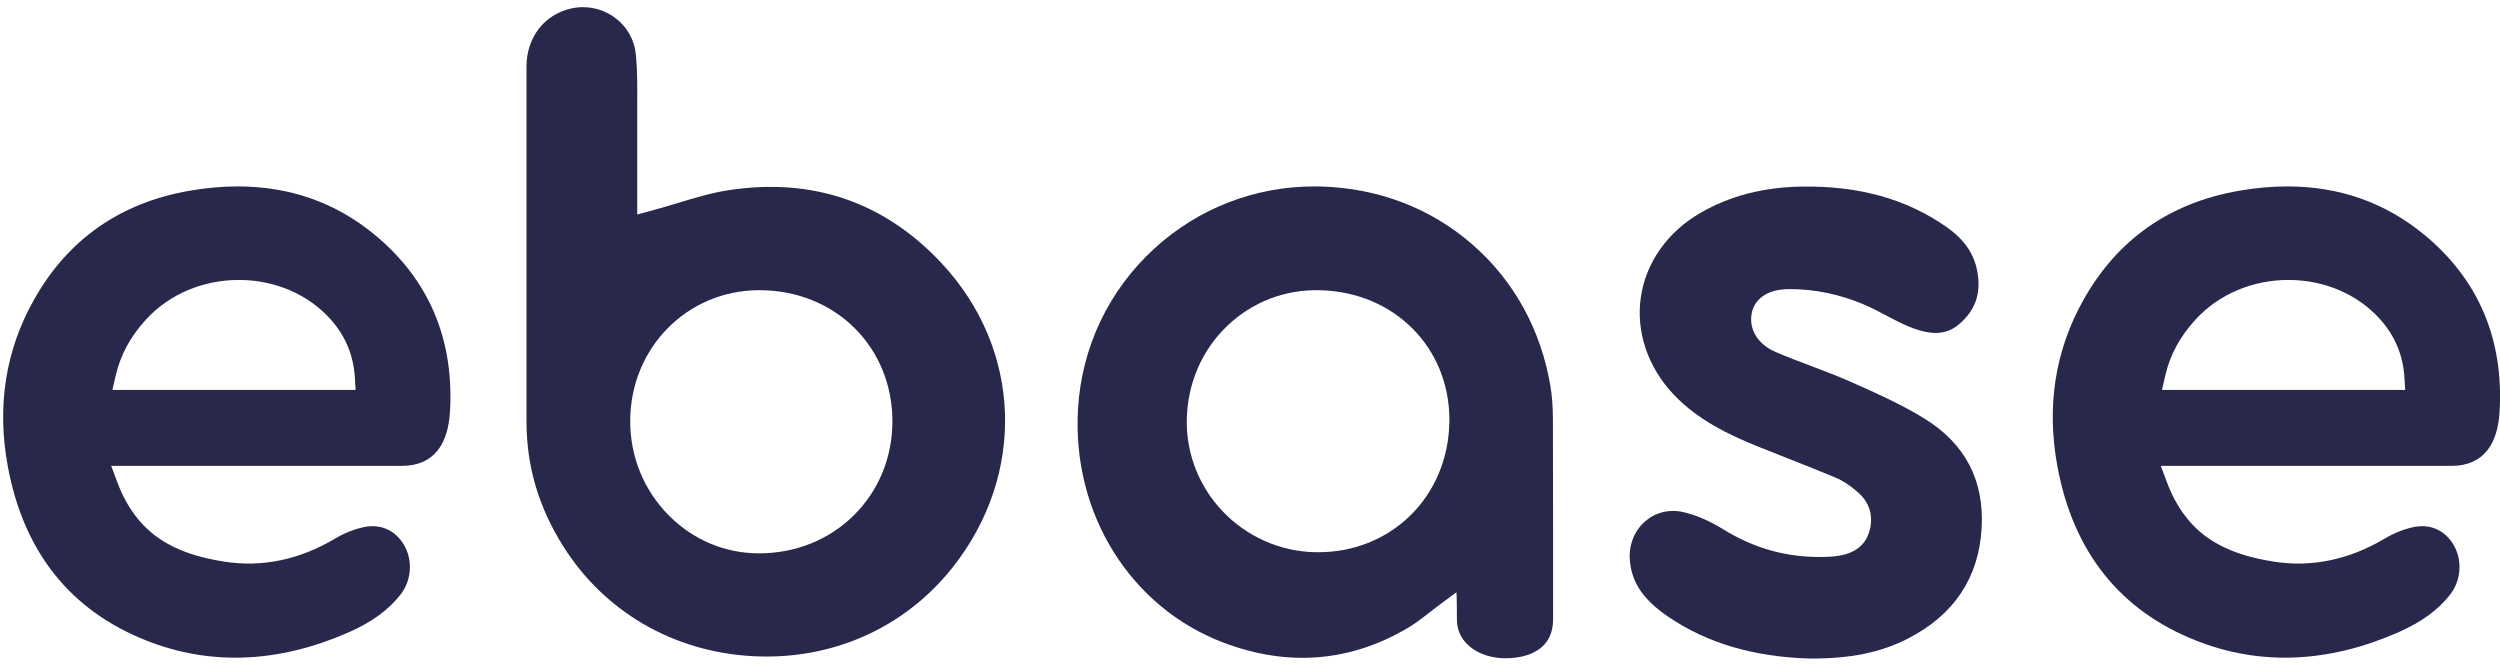 <?xml version="1.0" encoding="UTF-8"?>
<svg xmlns="http://www.w3.org/2000/svg" id="Layer_1" viewBox="0 0 576 153.57">
  <defs>
    <style>.cls-1{fill:#27284b;}</style>
  </defs>
  <path class="cls-1" d="m216.96,60.66c-13.16-14.08-29.63-19.76-48.91-16.87-3.95.58-7.84,1.75-11.94,3-1.92.58-3.89,1.17-5.89,1.71l-3.4.92v-8.73c0-4.11.02-8.34,0-12.57,0-1.39,0-2.79,0-4.18.02-3.72.04-7.58-.3-11.26-.32-3.52-2.08-6.6-4.93-8.67-2.13-1.55-4.69-2.36-7.27-2.36-.91,0-1.82.1-2.72.3-6.24,1.41-10.29,6.68-10.3,13.41-.02,16.79-.02,33.57,0,50.35v31.31c0,10.36,2.77,19.82,8.5,28.89,9.51,15.07,25.4,24.28,43.6,25.27,18.18.99,34.95-6.44,46.03-20.38,17.07-21.49,16.05-50.33-2.47-70.13Zm-20.26,58.09c-5.71,5.64-13.45,8.74-21.81,8.74h-.06c-7.79,0-15.16-3.11-20.73-8.73-5.78-5.82-8.94-13.59-8.9-21.87.08-16.74,13.07-29.93,29.57-30.03h.2c8.48,0,16.29,3.11,21.96,8.76,5.6,5.59,8.69,13.21,8.68,21.47,0,8.31-3.18,16.01-8.92,21.67Z"></path>
  <path class="cls-1" d="m357.79,96.63c-.02-3.01-.19-5.43-.56-7.6-2.18-13.04-8.4-24.35-18-32.71-9.59-8.36-21.64-12.97-34.85-13.35-.53-.02-1.07-.02-1.59-.02-13.68,0-26.7,5.05-36.83,14.31-10.52,9.63-16.76,22.76-17.59,37-1.4,24.1,12.11,45.74,33.63,53.84,14.75,5.55,28.94,4.43,42.22-3.34,1.84-1.08,3.6-2.44,5.45-3.89.91-.71,1.84-1.43,2.8-2.13l3.09-2.28s.11.63.11,6.3,5.46,8.9,11.13,8.9,11.03-2.29,11.03-8.9c0-9.34,0-37.51-.04-46.14Zm-23.86.74c-.17,8.41-3.45,16.1-9.25,21.65-5.56,5.31-12.96,8.21-20.92,8.21-.27,0-.53,0-.79,0-16.65-.4-29.9-14.17-29.53-30.68.19-8.3,3.51-15.94,9.36-21.51,5.73-5.47,13.31-8.4,21.36-8.17,17.09.42,29.78,13.21,29.78,29.84,0,.22,0,.44,0,.67Z"></path>
  <path class="cls-1" d="m86.43,54.17c-9-7.47-19.61-11.22-31.65-11.22-3.6,0-7.32.33-11.17,1.01-15.92,2.77-27.95,11.2-35.75,25.04C1.25,80.7-.78,93.67,1.82,107.57c3.66,19.62,14.4,33.09,31.9,40.01,14.76,5.84,30.45,5.2,46.61-1.89,5.35-2.35,9.29-5.23,12.02-8.79,2.53-3.29,2.79-8.03.63-11.52-2.06-3.34-5.45-4.76-9.3-3.9-2.19.49-4.41,1.38-6.44,2.59-8.21,4.88-16.78,6.68-25.46,5.35-11.97-1.84-20.32-6.47-24.8-18.44l-1.36-3.64h24.86c14.03,0,28.05,0,42.08,0,7.58,0,10.7-5.22,11.12-12.53.96-16.67-4.85-30.35-17.25-40.64Zm-60.53,35.67l.76-3.31c1.11-4.81,3.43-9.08,7.1-13.04,5.3-5.72,13.04-8.99,21.27-8.99h.22c8.16.05,15.77,3.34,20.87,9.02,3.45,3.82,5.34,8.35,5.64,13.46l.17,2.86H25.89Z"></path>
  <path class="cls-1" d="m558.65,54.17c-9-7.47-19.61-11.22-31.65-11.22-3.6,0-7.32.33-11.17,1.01-15.92,2.77-27.95,11.2-35.75,25.04-6.6,11.71-8.63,24.68-6.03,38.57,3.66,19.62,14.4,33.09,31.9,40.01,14.76,5.84,30.45,5.2,46.61-1.89,5.35-2.35,9.29-5.23,12.02-8.79,2.53-3.29,2.79-8.03.63-11.52-2.06-3.34-5.45-4.76-9.3-3.9-2.19.49-4.41,1.38-6.44,2.59-8.21,4.88-16.78,6.68-25.46,5.35-11.97-1.84-20.32-6.47-24.8-18.44l-1.36-3.64h24.86c14.03,0,28.05,0,42.08,0,7.58,0,10.7-5.22,11.12-12.53.96-16.67-4.85-30.35-17.25-40.64Zm-60.53,35.67l.76-3.31c1.11-4.81,3.43-9.08,7.1-13.04,5.3-5.72,13.04-8.99,21.27-8.99h.22c8.16.05,15.77,3.34,20.87,9.02,3.45,3.82,5.34,8.35,5.64,13.46l.17,2.86h-56.03Z"></path>
  <path class="cls-1" d="m456.57,121.61c-.63,11.46-6.32,20.04-16.95,25.5-6.32,3.25-13.33,4.66-22.7,4.62-12.95-.4-23.57-3.54-32.49-9.59-5.61-3.81-8.27-7.55-8.86-12.51-.44-3.66.78-7.1,3.36-9.41,2.38-2.16,5.64-2.97,8.9-2.23,2.88.65,6.06,2.02,9.2,3.96,7.17,4.44,14.64,6.48,22.76,6.38,1.28-.02,2.64-.07,3.99-.3,3.63-.62,5.94-2.44,6.87-5.43,1.06-3.36.21-6.64-2.35-8.96-1.81-1.65-3.62-2.85-5.39-3.6-3.57-1.5-7.22-2.93-10.74-4.32-2.55-1-5.09-2-7.62-3.03-6.24-2.55-13.38-5.93-18.9-11.75-5.99-6.31-8.76-14.49-7.6-22.46,1.16-7.99,6.16-15.06,13.73-19.43,6.84-3.94,14.49-5.92,23.42-6.06,13.14-.19,24.04,2.85,33.27,9.31,4.11,2.89,6.38,6.17,7.12,10.34.9,5-.5,8.96-4.29,12.12-2.92,2.44-6.36,2.59-11.48.49-1.73-.7-3.39-1.58-5.16-2.52-1.69-.9-3.45-1.83-5.28-2.6-5.52-2.33-11.25-3.52-17-3.52h-.02c-6.71,0-8.31,3.65-8.69,5.23-.91,3.81,1.21,7.44,5.39,9.24,2.77,1.19,5.61,2.27,8.36,3.3,3.02,1.15,6.15,2.33,9.11,3.65,5.4,2.39,11.52,5.11,16.9,8.43,9.32,5.76,13.75,14.21,13.14,25.12Z"></path>
</svg>
